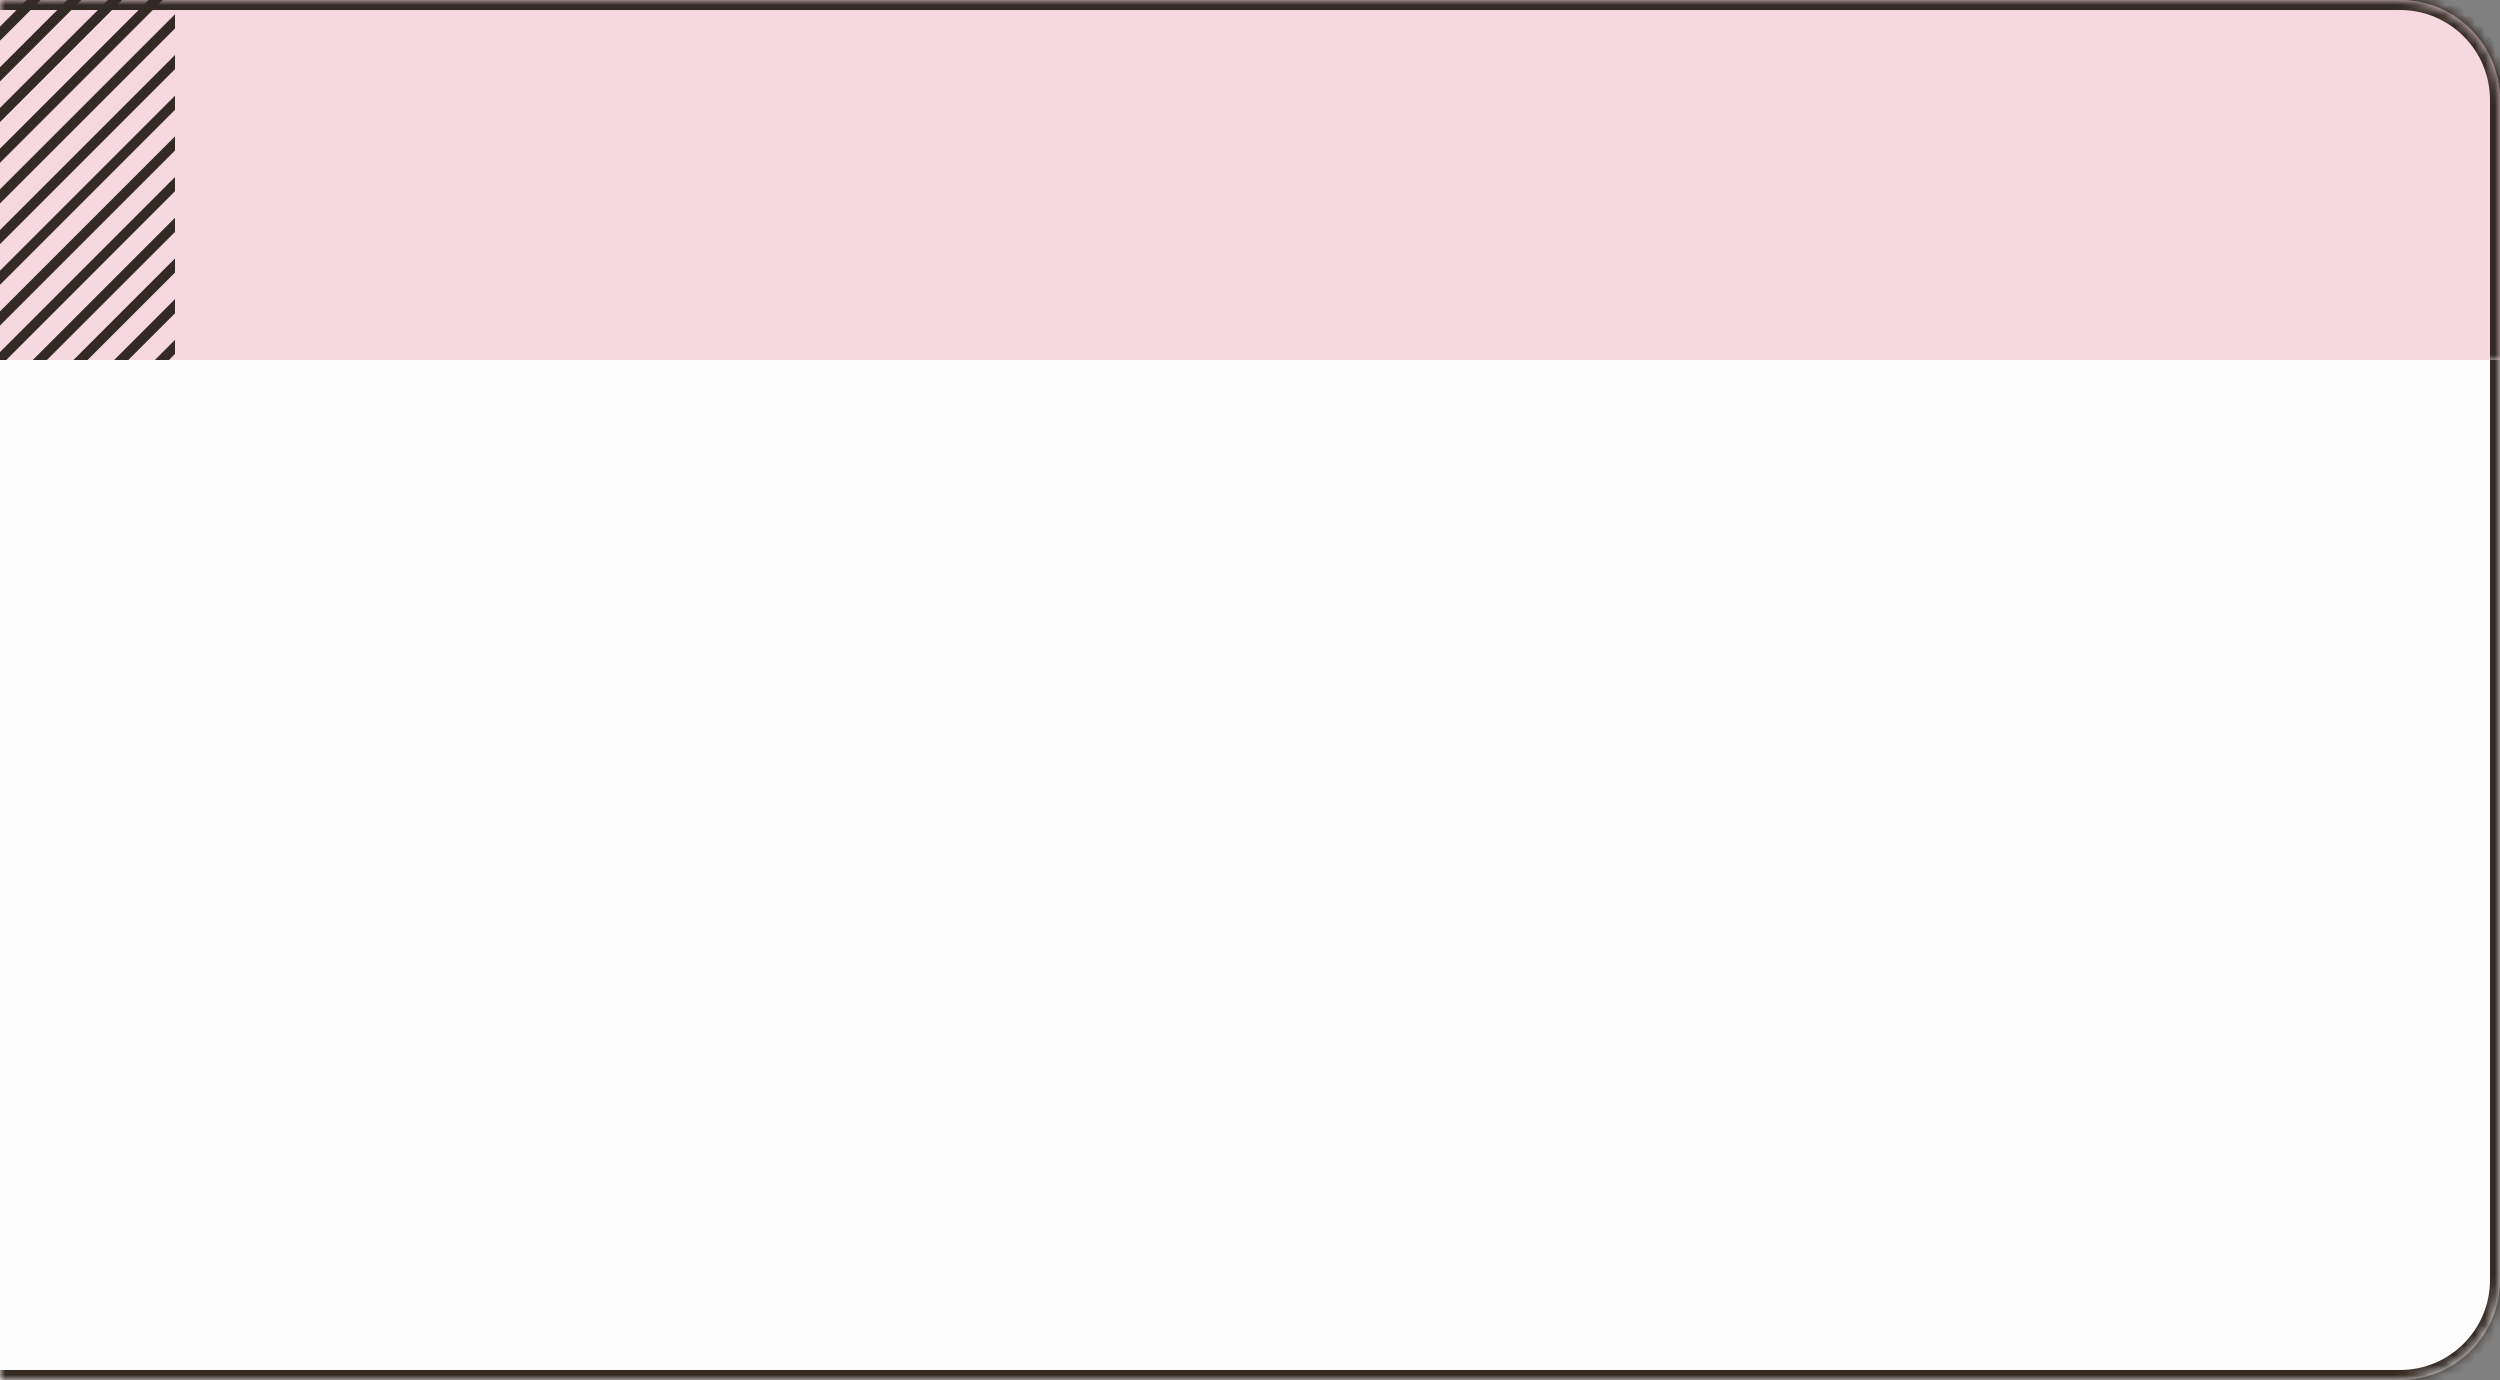 <?xml version="1.0" encoding="UTF-8"?> <svg xmlns="http://www.w3.org/2000/svg" width="250" height="138" viewBox="0 0 250 138" fill="none"><rect x="0" y="0" width="250" height="138" fill="#808080" stroke="none"/><mask id="path-1-inside-1_2012_17154" fill="white"><path d="M0 0H240C245.523 0 250 4.477 250 10V128C250 133.523 245.523 138 240 138H0V0Z"></path></mask><path d="M0 0H240C245.523 0 250 4.477 250 10V128C250 133.523 245.523 138 240 138H0V0Z" fill="#FDFDFD"></path><path d="M0 -1H240C246.075 -1 251 3.925 251 10H249C249 5.029 244.971 1 240 1H0V-1ZM251 128C251 134.075 246.075 139 240 139H0V137H240C244.971 137 249 132.971 249 128H251ZM0 138V0V138ZM240 -1C246.075 -1 251 3.925 251 10V128C251 134.075 246.075 139 240 139V137C244.971 137 249 132.971 249 128V10C249 5.029 244.971 1 240 1V-1Z" fill="#332A23" mask="url(#path-1-inside-1_2012_17154)"></path><mask id="path-3-inside-2_2012_17154" fill="white"><path d="M0 0H240C245.523 0 250 4.477 250 10V36H0V0Z"></path></mask><path d="M0 0H240C245.523 0 250 4.477 250 10V36H0V0Z" fill="#F6D8E0"></path><path d="M0 -1H240C246.075 -1 251 3.925 251 10H249C249 5.029 244.971 1 240 1H0V-1ZM250 36H0H250ZM0 36V0V36ZM240 -1C246.075 -1 251 3.925 251 10V36H249V10C249 5.029 244.971 1 240 1V-1Z" fill="#332A23" mask="url(#path-3-inside-2_2012_17154)"></path><g clip-path="url(#clip0_2012_17154)"><line x1="-0.354" y1="3.715" x2="33.715" y2="-30.354" stroke="#332A23"></line><line x1="-0.354" y1="7.784" x2="33.715" y2="-26.285" stroke="#332A23"></line><line x1="-0.354" y1="11.853" x2="33.715" y2="-22.216" stroke="#332A23"></line><line x1="-0.354" y1="15.922" x2="33.715" y2="-18.147" stroke="#332A23"></line><line x1="-0.354" y1="19.991" x2="33.715" y2="-14.078" stroke="#332A23"></line><line x1="-0.354" y1="24.06" x2="33.715" y2="-10.009" stroke="#332A23"></line><line x1="-0.354" y1="28.129" x2="33.715" y2="-5.94" stroke="#332A23"></line><line x1="-0.354" y1="32.198" x2="33.715" y2="-1.871" stroke="#332A23"></line><line x1="-0.354" y1="36.267" x2="33.715" y2="2.198" stroke="#332A23"></line><line x1="-0.354" y1="40.336" x2="33.715" y2="6.267" stroke="#332A23"></line><line x1="-0.354" y1="44.405" x2="33.715" y2="10.336" stroke="#332A23"></line><line x1="-0.354" y1="48.474" x2="33.715" y2="14.405" stroke="#332A23"></line><line x1="-0.354" y1="52.543" x2="33.715" y2="18.474" stroke="#332A23"></line><line x1="-0.354" y1="56.612" x2="33.715" y2="22.543" stroke="#332A23"></line><line x1="-0.354" y1="60.681" x2="33.715" y2="26.612" stroke="#332A23"></line><line x1="-0.354" y1="64.75" x2="33.715" y2="30.681" stroke="#332A23"></line></g><defs><clipPath id="clip0_2012_17154"><rect width="17.5" height="36" fill="white"></rect></clipPath></defs></svg> 